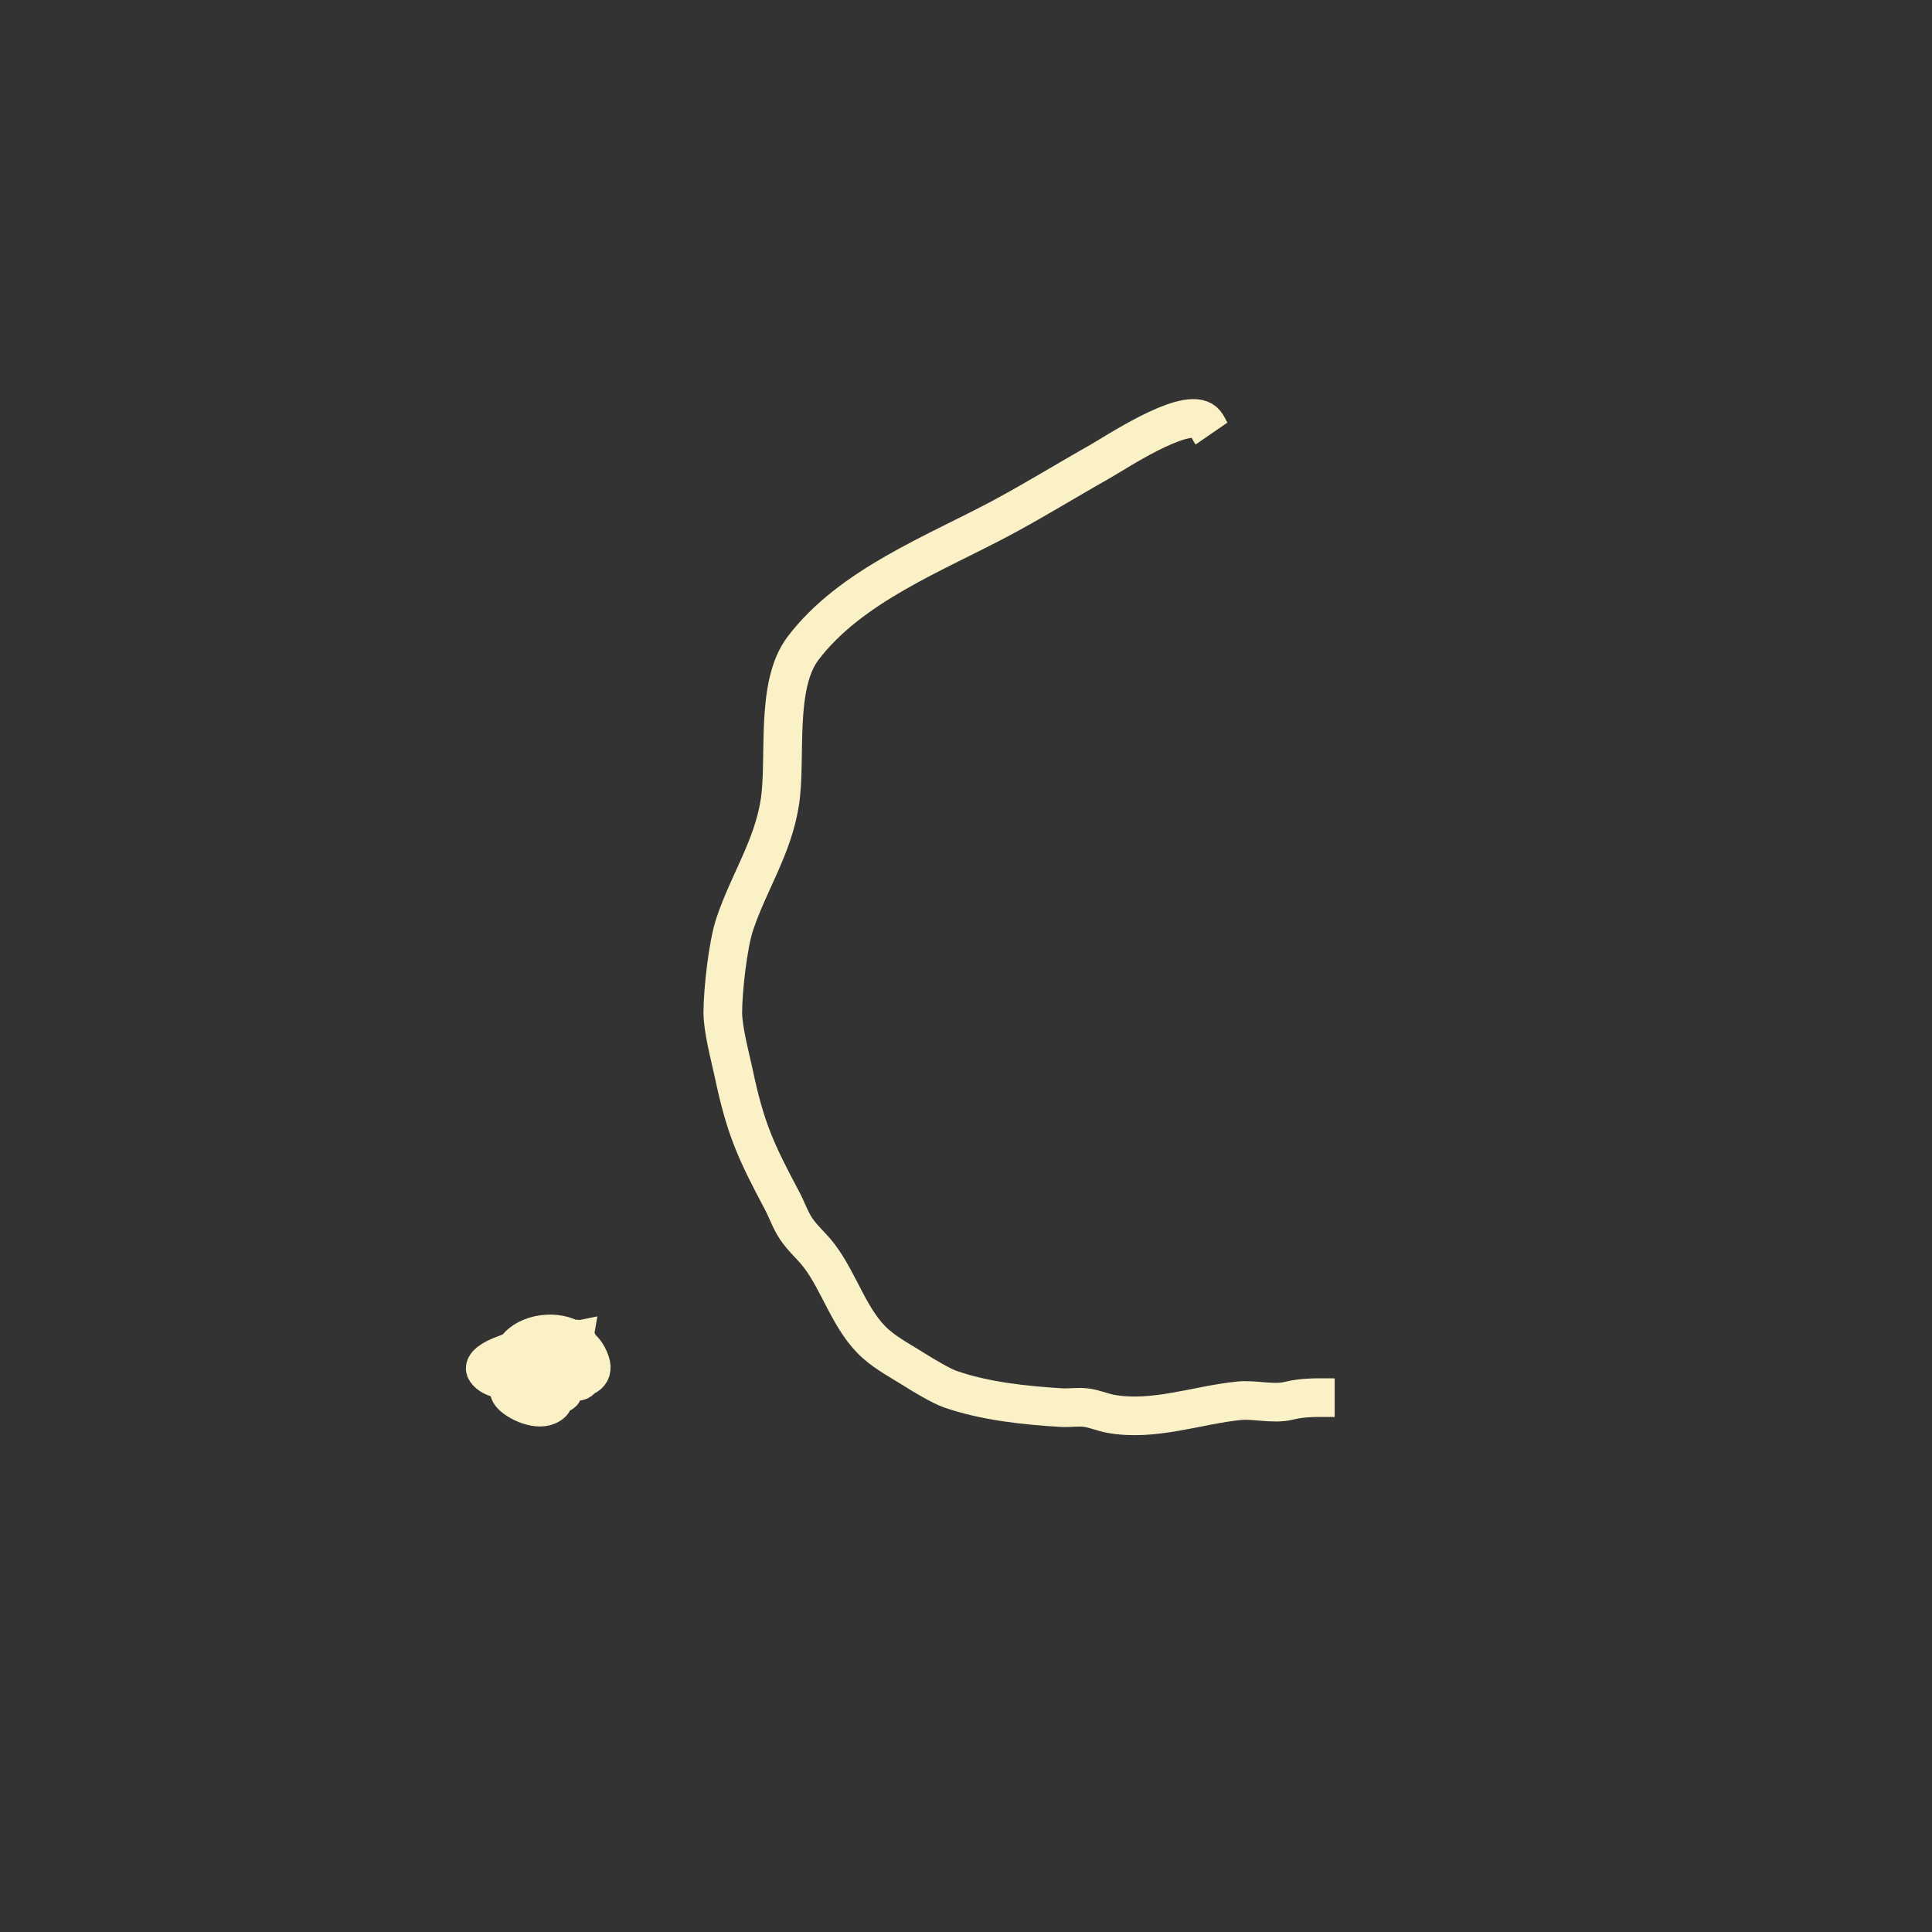 <?xml version="1.0" encoding="UTF-8" standalone="no"?>
<svg
   xmlns:dc="http://purl.org/dc/elements/1.1/"
   xmlns:cc="http://creativecommons.org/ns#"
   xmlns:rdf="http://www.w3.org/1999/02/22-rdf-syntax-ns#"
   xmlns:svg="http://www.w3.org/2000/svg"
   xmlns="http://www.w3.org/2000/svg"
   xmlns:sodipodi="http://sodipodi.sourceforge.net/DTD/sodipodi-0.dtd"
   xmlns:inkscape="http://www.inkscape.org/namespaces/inkscape"
   width="100mm"
   height="100mm"
   viewBox="0 0 100 100"
   version="1.1"
   id="svg8"
   inkscape:export-filename="/home/alvie/Documents/spotify_playlist_covers/c.png"
   inkscape:export-xdpi="299.974"
   inkscape:export-ydpi="299.974"
   inkscape:version="1.0.1 (3bc2e813f5, 2020-09-07)"
   sodipodi:docname="c.svg">
  <rect x="0" y="0" width="100" height="100" fill="#333333" stroke="none"/>
  <defs
     id="defs2" />
  <sodipodi:namedview
     id="base"
     pagecolor="#d3869b"
     bordercolor="#666666"
     borderopacity="1.0"
     inkscape:pageopacity="1"
     inkscape:pageshadow="2"
     inkscape:zoom="1.6417396"
     inkscape:cx="190.91518"
     inkscape:cy="172.65917"
     inkscape:document-units="mm"
     inkscape:current-layer="layer1"
     inkscape:document-rotation="0"
     showgrid="false"
     inkscape:window-width="1906"
     inkscape:window-height="1052"
     inkscape:window-x="960"
     inkscape:window-y="28"
     inkscape:window-maximized="0" />
  <g
     inkscape:label="Layer 1"
     inkscape:groupmode="layer"
     id="layer1">
    <path
       style="fill:none;stroke:#fbf1c7;stroke-width:2;stroke-linecap:butt;stroke-linejoin:miter;stroke-miterlimit:4;stroke-dasharray:none;stroke-opacity:1"
       d="m 29.694,69.402 c -0.183,1.098 -0.173,0.686 -0.173,1.225 0,2.018 1.855,-0.096 -0.754,-0.096 -0.315,0 -0.632,-0.039 -0.945,0 -0.53,0.066 -1.957,1.066 -1.325,1.696 0.418,0.417 1.553,0.904 2.079,0.378 0.1,-0.1 0.089,-0.278 0.189,-0.378 0.1,-0.1 0.315,-0.063 0.378,-0.189 0.085,-0.169 -0.037,-0.382 0,-0.567 0.338,-1.692 0.02,0.502 0.378,-0.567 0.213,-0.636 0.541,-1.961 0.172,-1.502 -1.669,2.08 1.305,2.439 0.867,1.127 -0.661,-1.983 -3.132,-0.942 -4.647,-0.343 -0.333,0.132 -0.959,0.461 -0.76,0.758 0.632,0.94 3.597,0.411 4.389,-0.38 0.276,-0.276 0.525,-1.271 0.15,-1.161 -0.956,0.282 -0.865,1.55 -0.298,1.934 0.547,0.37 0.56,-0.708 0.522,-0.943 -0.055,-0.334 0.044,-0.783 -0.223,-0.991 -0.79,-0.614 -2.423,-0.422 -2.99,0.424 -0.861,1.286 3.416,0.777 3.402,0.373 -0.01,-0.299 -0.275,-0.532 -0.412,-0.798 z"
       id="path835" />
    <path
       style="fill:none;stroke:#fbf1c7;stroke-width:2;stroke-linecap:butt;stroke-linejoin:miter;stroke-miterlimit:4;stroke-dasharray:none;stroke-opacity:1"
       d="m 62.706,22.442 c -0.155,-0.225 -0.232,-0.533 -0.466,-0.675 -1.05,-0.638 -4.551,1.698 -5.302,2.121 -1.7,0.958 -3.366,1.989 -5.09,2.912 -3.475,1.858 -7.822,3.515 -10.282,6.754 -1.471,1.935 -0.847,5.725 -1.204,7.99 -0.364,2.311 -1.581,4.077 -2.319,6.25 -0.378,1.112 -0.625,3.49 -0.631,4.589 -0.005,0.9 0.389,2.338 0.564,3.166 0.603,2.867 1.145,4.042 2.495,6.578 0.259,0.486 0.432,1.02 0.739,1.477 0.332,0.495 0.798,0.887 1.163,1.358 1.087,1.404 1.608,3.405 2.957,4.598 0.606,0.536 1.338,0.912 2.02,1.347 0.417,0.265 1.365,0.829 1.805,0.984 1.806,0.635 3.886,0.852 5.783,0.967 0.422,0.026 0.849,-0.053 1.269,0 0.44,0.055 0.853,0.243 1.289,0.322 2.207,0.401 4.469,-0.457 6.626,-0.676 0.816,-0.083 1.787,0.198 2.579,0 0.794,-0.198 1.556,-0.161 2.382,-0.161"
       id="path1537" />
  </g>
</svg>
